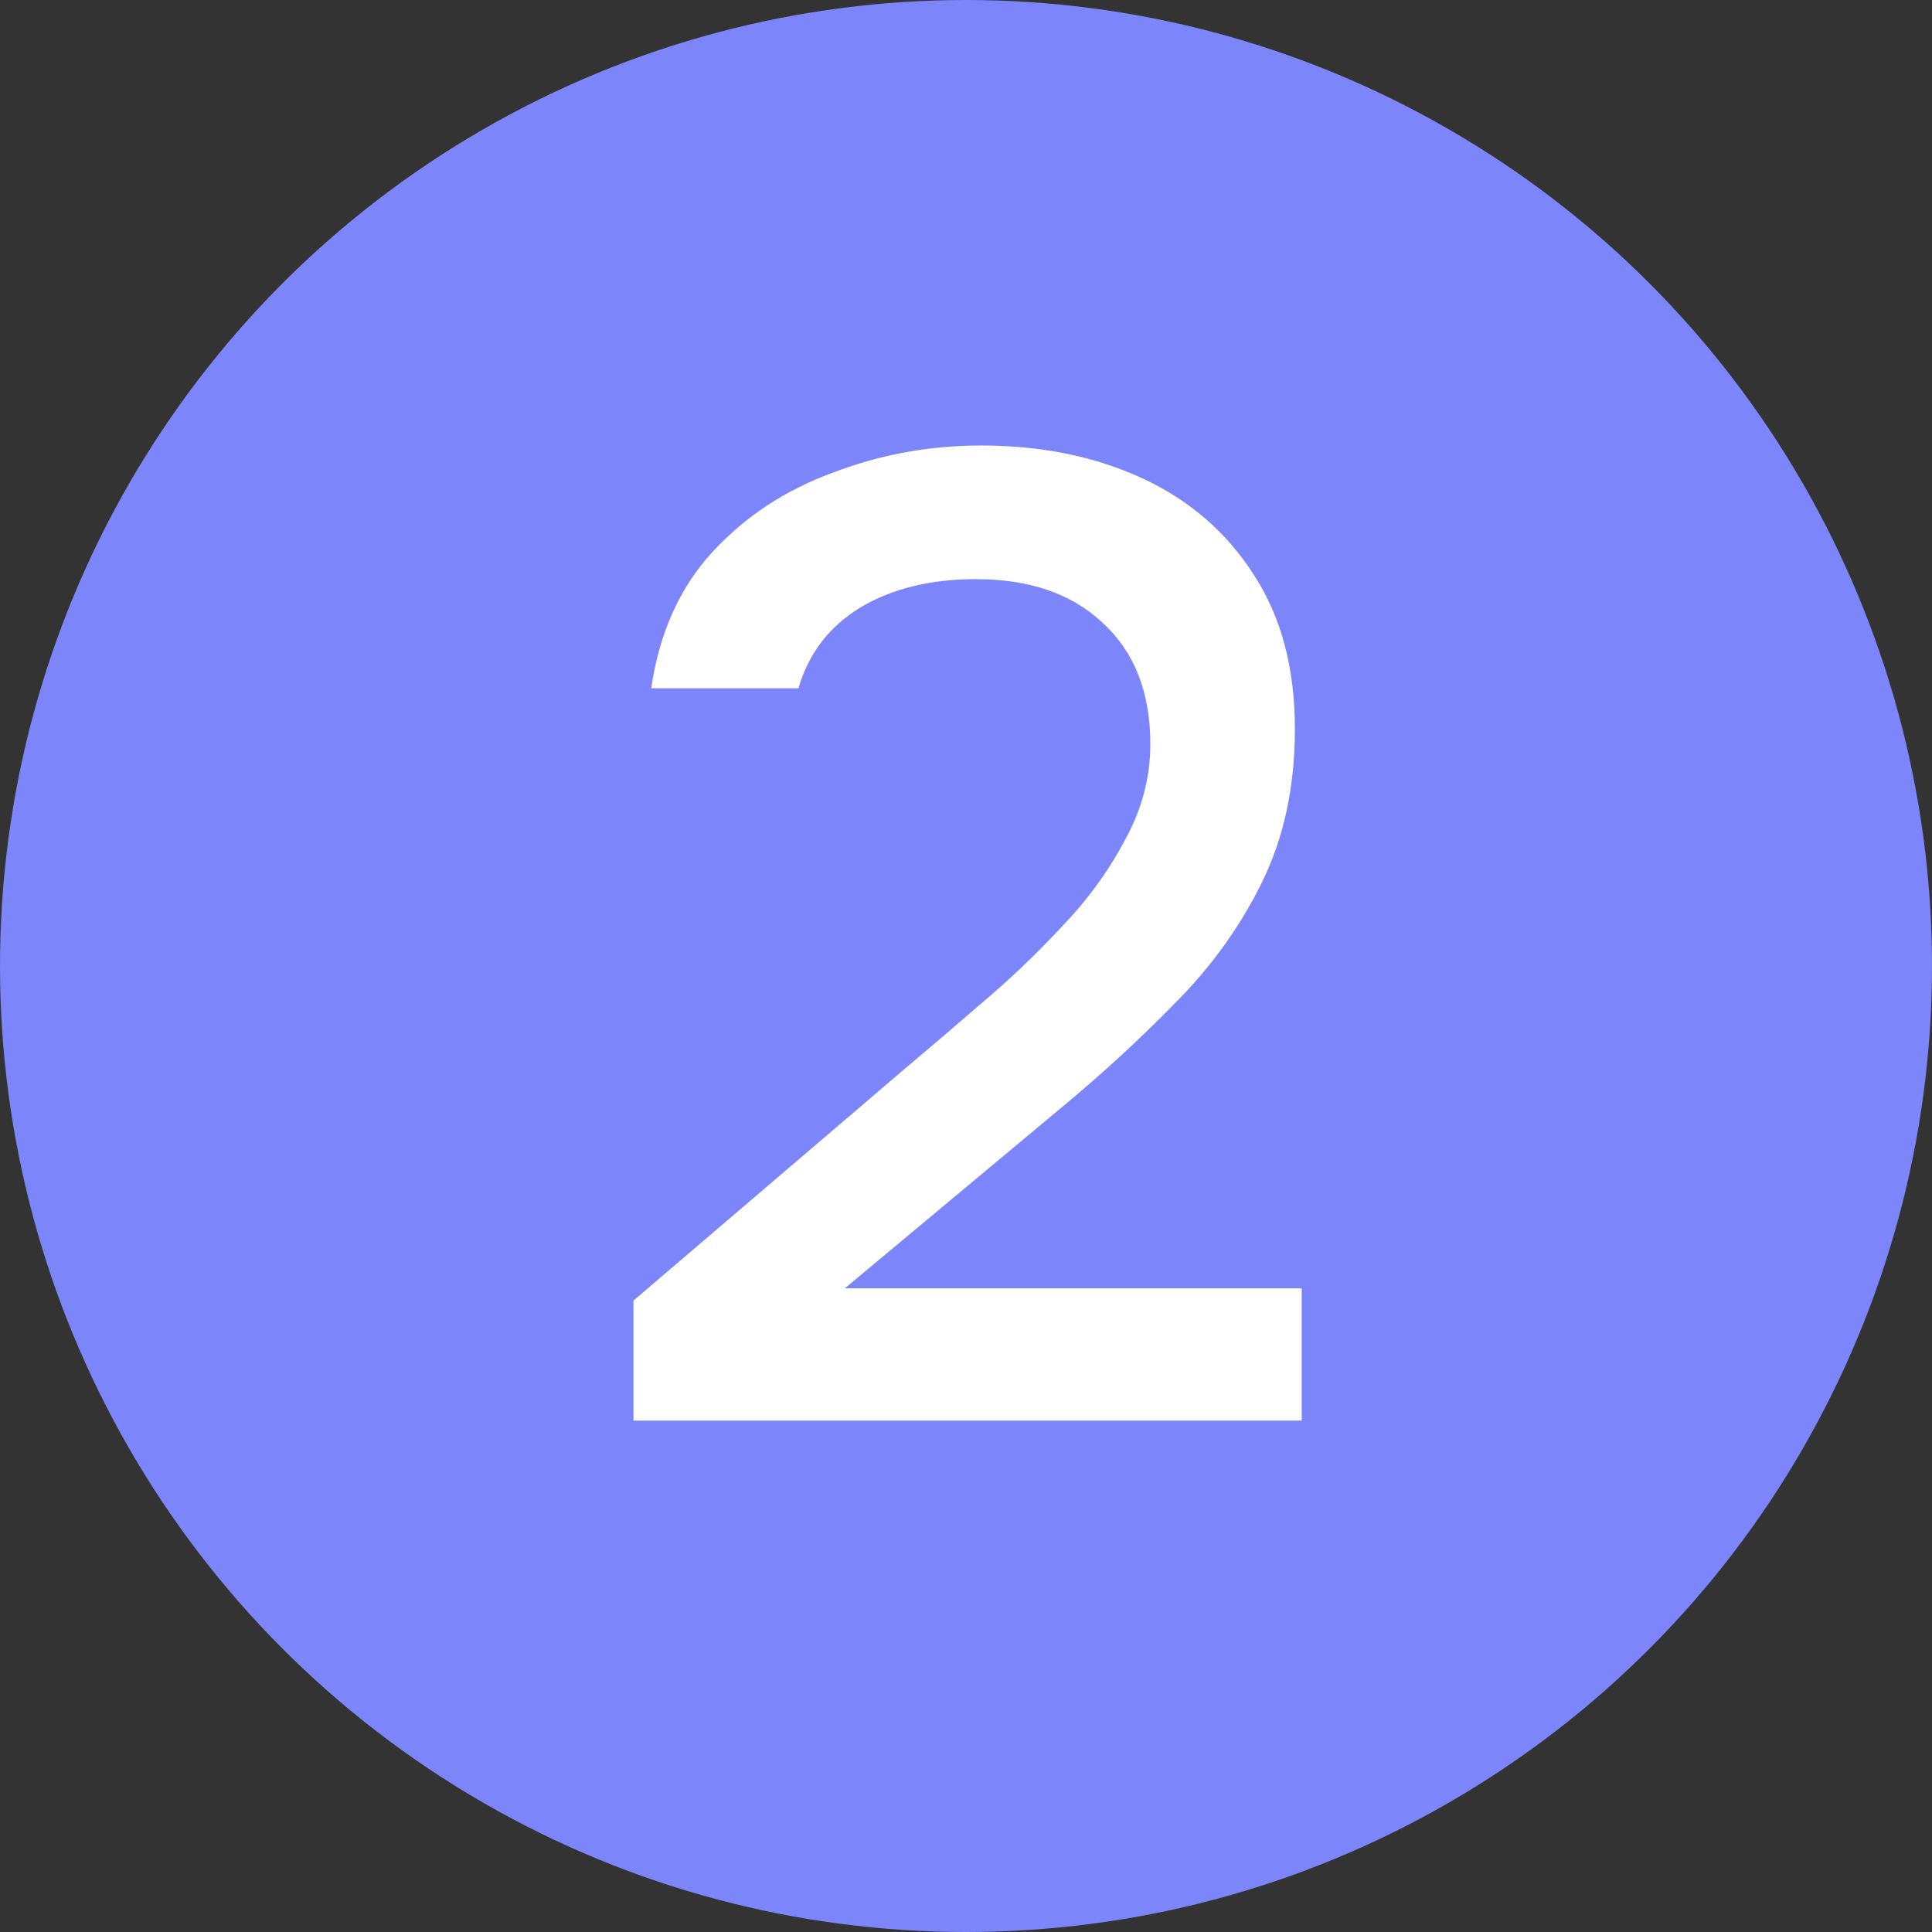 <?xml version="1.0" encoding="UTF-8"?> <svg xmlns="http://www.w3.org/2000/svg" width="68" height="68" viewBox="0 0 68 68" fill="none"><rect x="0" y="0" width="68" height="68" fill="#333333" stroke="none"/><circle cx="34" cy="34" r="34" fill="#7C86FA"></circle><path d="M22.296 50V45.776L31.848 37.616C32.648 36.944 33.528 36.192 34.488 35.36C35.48 34.528 36.424 33.632 37.32 32.672C38.248 31.712 39 30.688 39.576 29.6C40.184 28.512 40.488 27.376 40.488 26.192C40.488 24.368 39.928 22.944 38.808 21.92C37.72 20.896 36.232 20.384 34.344 20.384C32.744 20.384 31.384 20.72 30.264 21.392C29.176 22.064 28.456 23.008 28.104 24.224H22.92C23.208 22.272 23.928 20.672 25.08 19.424C26.232 18.176 27.64 17.248 29.304 16.64C30.968 16 32.712 15.68 34.536 15.68C36.648 15.68 38.536 16.064 40.2 16.832C41.864 17.6 43.176 18.736 44.136 20.24C45.096 21.712 45.576 23.52 45.576 25.664C45.576 27.68 45.192 29.472 44.424 31.04C43.656 32.608 42.632 34.032 41.352 35.312C40.104 36.592 38.744 37.84 37.272 39.056L29.736 45.344H45.816V50H22.296Z" fill="white"></path></svg> 